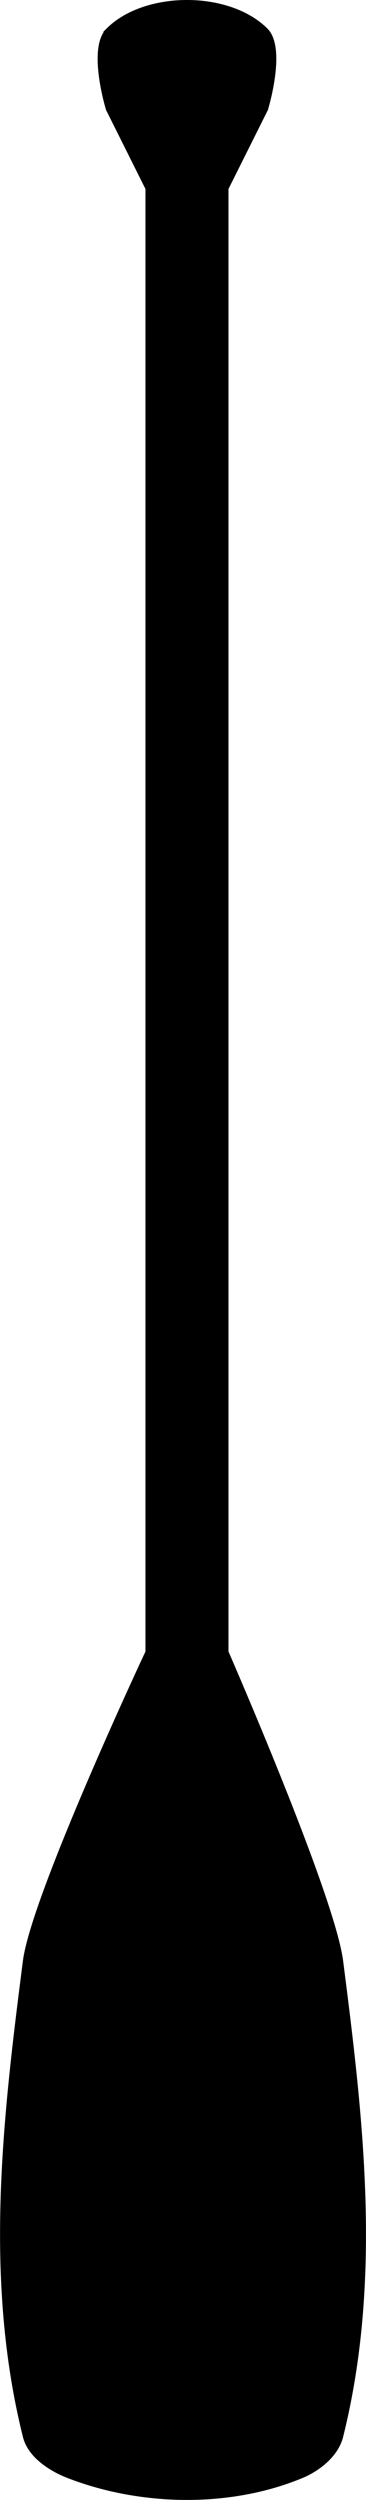 <svg xmlns="http://www.w3.org/2000/svg" viewBox="0 0 92.572 630.85"><path stroke="#000" d="M27.29 7.57c9.428-9.428 30.572-9.428 40 0 4.714 4.714 0 20 0 20l-10 20v369.29s26.881 61.469 29 78c5 39 10 80 0 120-1.143 4.573-5.645 8.196-10 10-18.17 7.526-40.656 7.092-59 0-4.622-1.787-9.798-5.193-11-10-10-40-5-81 0-120 2.12-16.531 31-78 31-78V47.57l-10-20s-4.714-15.286 0-20z"/></svg>